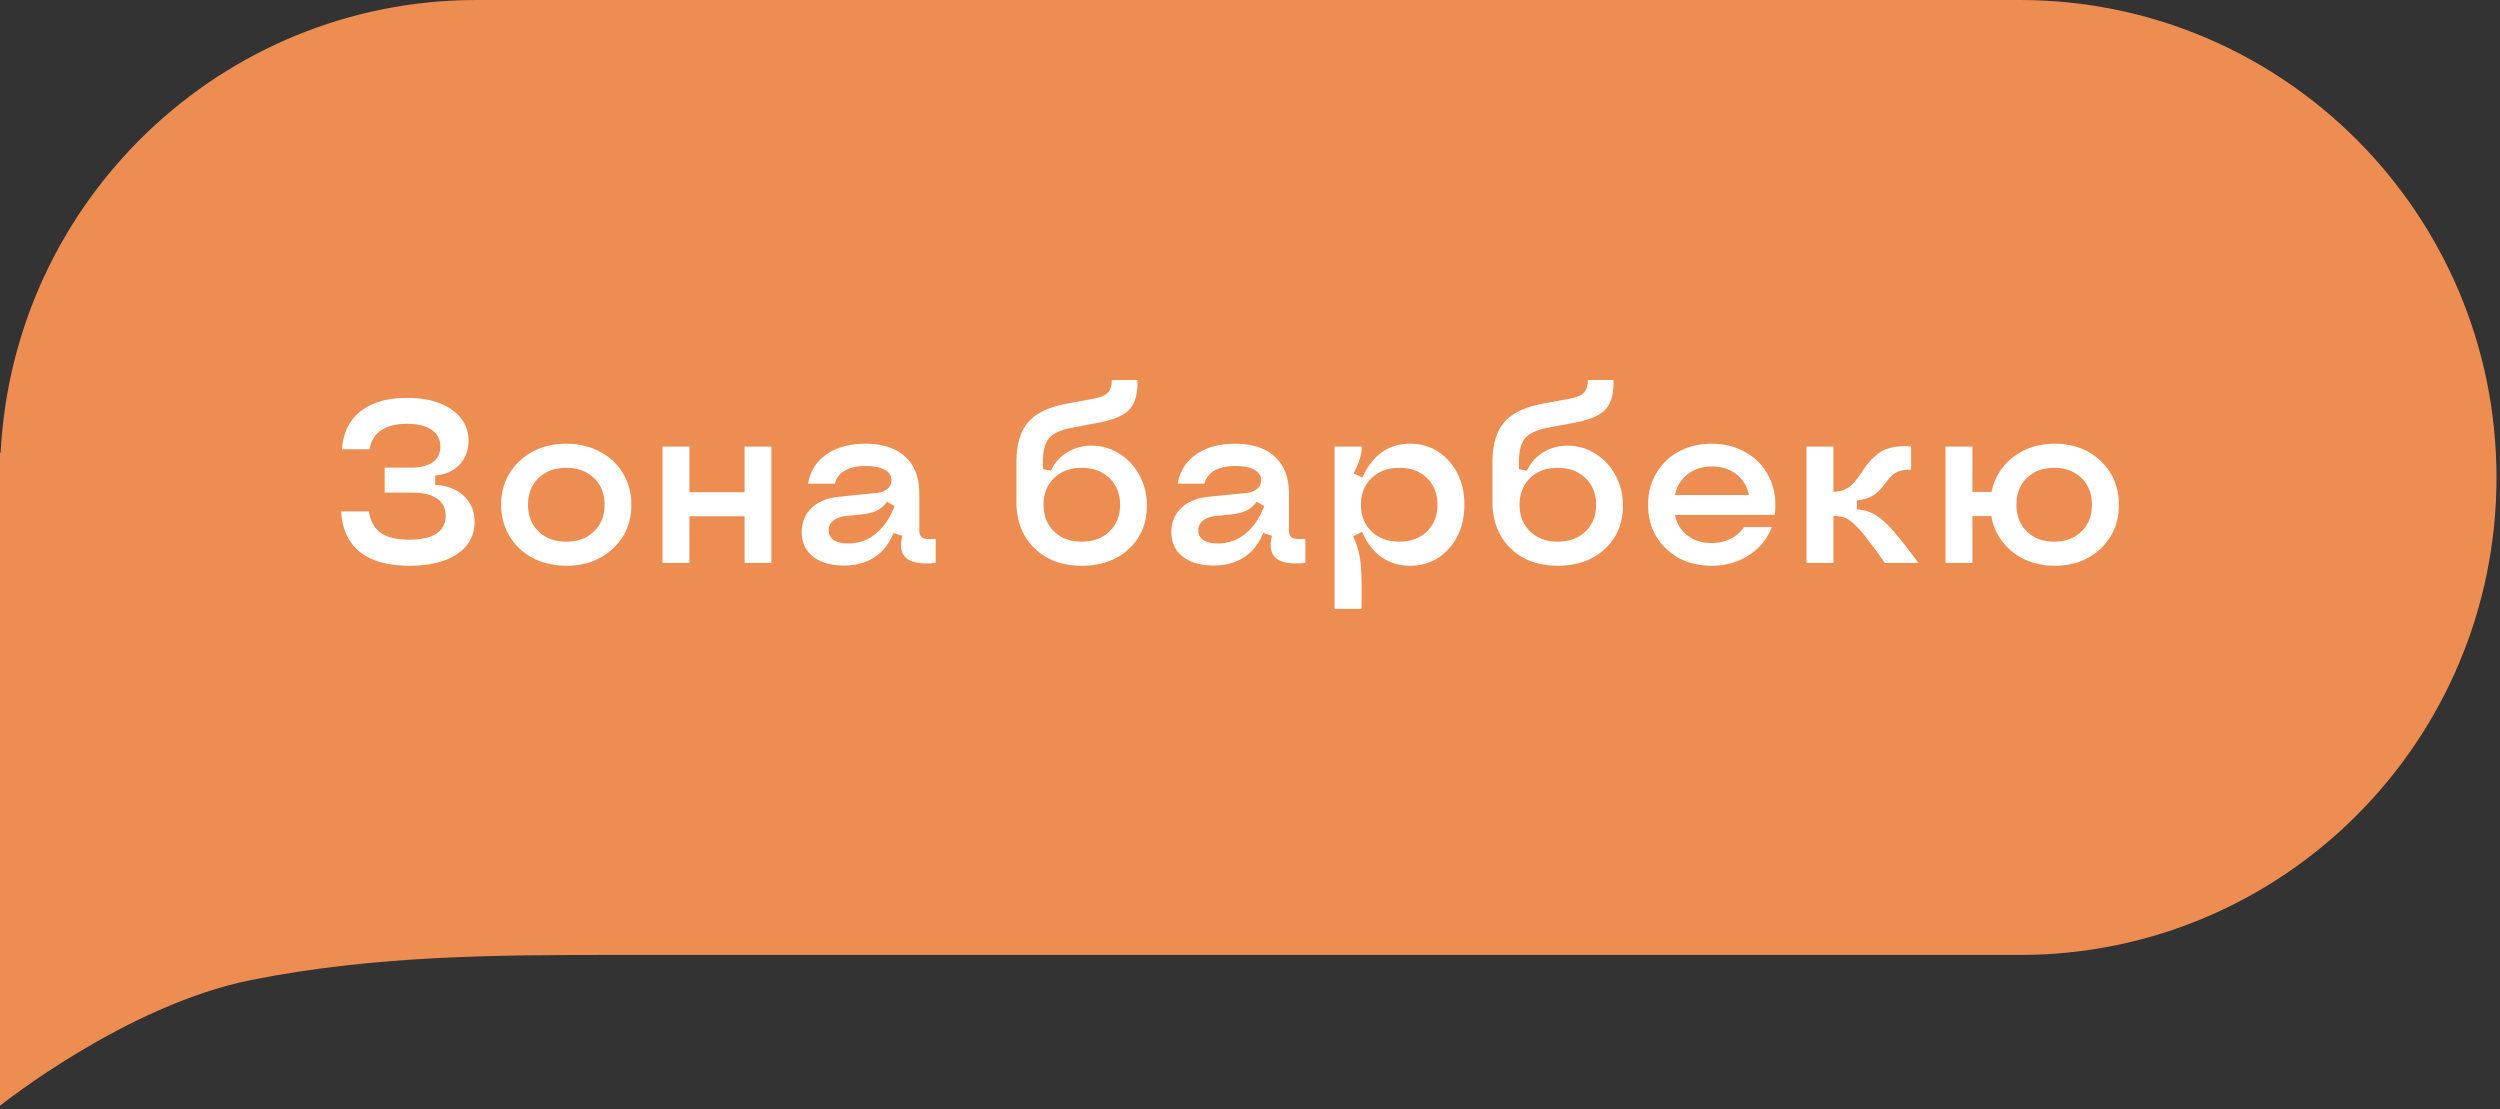 <?xml version="1.0" encoding="UTF-8"?> <svg xmlns="http://www.w3.org/2000/svg" width="151" height="67" fill="none"><rect width="100%" height="100%" fill="#333333" stroke="none"/> <path fill="#ED8D52" fill-rule="evenodd" d="M0 28.84V27.32l.038.027C.813 12.113 13.388 0 28.788 0H122c15.899 0 28.788 12.912 28.788 28.84 0 15.927-12.889 28.839-28.788 28.839H37.121c-6.818 0-14.394 0-21.97 1.517C7.576 60.715 0 66.787 0 66.787V28.839Z" clip-rule="evenodd"></path> <path fill="#fff" d="M24.73 34.17c-1.294 0-2.29-.275-2.987-.826-.692-.556-1.073-1.374-1.141-2.454h1.681c.087.587.328 1.02.725 1.298.396.274.966.41 1.709.41.72 0 1.267-.122 1.64-.368.374-.247.561-.604.561-1.074 0-.455-.173-.802-.52-1.039-.346-.241-.845-.362-1.497-.362h-1.668v-1.51h1.6c.565 0 1-.11 1.306-.329.305-.223.458-.538.458-.943 0-.433-.178-.77-.534-1.012-.35-.242-.845-.362-1.483-.362-.656 0-1.178.132-1.565.396-.383.264-.613.645-.69 1.142h-1.669c.069-.99.442-1.753 1.121-2.29.68-.543 1.614-.814 2.803-.814 1.13 0 2.033.237 2.707.711.675.47 1.012 1.096 1.012 1.88 0 .579-.185 1.062-.554 1.45-.369.382-.854.598-1.456.649v.56c.73.046 1.308.271 1.736.677.429.406.643.927.643 1.565 0 .82-.353 1.468-1.06 1.942-.701.47-1.66.704-2.878.704Zm9.475 0c-.752 0-1.429-.156-2.03-.47a3.556 3.556 0 0 1-1.402-1.32 3.602 3.602 0 0 1-.505-1.894c0-1.062.371-1.941 1.114-2.638.747-.698 1.688-1.046 2.823-1.046.752 0 1.427.16 2.023.478a3.448 3.448 0 0 1 1.402 1.313c.337.56.506 1.192.506 1.893 0 1.071-.372 1.953-1.114 2.646-.739.693-1.678 1.039-2.817 1.039ZM32.53 32.1c.429.41.987.615 1.675.615.688 0 1.244-.205 1.668-.615.428-.41.643-.948.643-1.614 0-.665-.215-1.203-.643-1.613-.424-.41-.98-.615-1.668-.615s-1.246.205-1.675.615c-.424.41-.636.948-.636 1.613 0 .666.212 1.203.636 1.614ZM44.972 34v-2.816h-3.33V34h-1.626v-7.027h1.627v2.755h3.329v-2.755h1.62V34h-1.62Zm5.988.157c-.78 0-1.397-.18-1.853-.54-.455-.364-.683-.857-.683-1.476 0-.588.198-1.074.595-1.456.4-.383.94-.609 1.62-.677l2.31-.233c.274-.027.49-.109.65-.246a.667.667 0 0 0 .246-.526c0-.273-.137-.483-.41-.629-.27-.15-.65-.226-1.142-.226-.52 0-.939.092-1.258.274-.319.182-.522.447-.608.793h-1.62c.132-.757.503-1.347 1.114-1.77.61-.429 1.392-.643 2.345-.643 1.043 0 1.848.262 2.413.786.565.52.847 1.262.847 2.228v2.181c0 .25.066.413.199.485.132.073.396.094.793.062V34c-.843.087-1.431-.007-1.764-.28-.328-.274-.412-.727-.253-1.36l-.533-.165c-.255.638-.638 1.126-1.149 1.463-.506.333-1.125.5-1.859.5Zm.28-1.333c.62 0 1.171-.196 1.654-.588.484-.392.862-.948 1.135-1.668l-.45-.266a1.655 1.655 0 0 1-.623.54c-.232.114-.547.191-.943.232l-.93.096c-.324.036-.576.132-.759.287a.719.719 0 0 0-.273.581c0 .246.102.44.307.581.21.137.504.205.882.205Zm14.09 1.347c-1.177 0-2.127-.353-2.852-1.06-.724-.71-1.086-1.643-1.086-2.796v-2.379c0-1.07.234-1.88.704-2.426.47-.552 1.248-.928 2.338-1.128l1.592-.294c.429-.082.723-.203.882-.362.164-.16.244-.417.24-.773h1.551c.028.816-.134 1.41-.485 1.784-.351.37-.991.638-1.921.807l-1.566.294c-.665.127-1.12.34-1.367.636-.246.296-.369.784-.369 1.462v.397l.486.096c.21-.465.533-.832.97-1.1a2.74 2.74 0 0 1 1.484-.411c.61 0 1.17.162 1.681.485.515.32.92.757 1.217 1.313.296.551.444 1.155.444 1.811 0 1.08-.364 1.958-1.093 2.632-.73.675-1.68 1.012-2.85 1.012Zm0-1.456c.692 0 1.252-.205 1.68-.615.43-.415.643-.953.643-1.614 0-.66-.214-1.196-.642-1.606-.429-.415-.99-.622-1.682-.622-.683 0-1.237.205-1.661.615-.424.41-.636.948-.636 1.613 0 .666.212 1.203.636 1.614.424.41.977.615 1.661.615Zm7.956 1.442c-.78 0-1.397-.18-1.852-.54-.456-.364-.684-.857-.684-1.476 0-.588.198-1.074.595-1.456.4-.383.94-.609 1.62-.677l2.31-.233c.274-.027.49-.109.65-.246a.667.667 0 0 0 .246-.526c0-.273-.137-.483-.41-.629-.27-.15-.65-.226-1.142-.226-.52 0-.939.092-1.258.274a1.225 1.225 0 0 0-.608.793h-1.62c.132-.757.503-1.347 1.114-1.77.61-.429 1.392-.643 2.345-.643 1.043 0 1.848.262 2.413.786.565.52.848 1.262.848 2.228v2.181c0 .25.066.413.198.485.132.073.396.094.793.062V34c-.843.087-1.431-.007-1.764-.28-.328-.274-.412-.727-.253-1.36l-.533-.165c-.255.638-.638 1.126-1.148 1.463-.506.333-1.126.5-1.86.5Zm.28-1.333c.62 0 1.172-.196 1.655-.588.483-.392.861-.948 1.135-1.668l-.452-.266a1.655 1.655 0 0 1-.622.54c-.232.114-.547.191-.943.232l-.93.096c-.323.036-.576.132-.759.287a.719.719 0 0 0-.273.581c0 .246.103.44.308.581.21.137.503.205.881.205Zm8.682-5.851c0 .26-.039.51-.116.752-.073.241-.198.53-.376.868l.533.253c.296-.67.686-1.178 1.169-1.525.488-.346 1.055-.52 1.702-.52.953 0 1.739.35 2.359 1.047.62.692.93 1.572.93 2.638 0 1.067-.31 1.949-.93 2.646-.62.693-1.406 1.039-2.359 1.039-.651 0-1.226-.176-1.722-.526-.497-.351-.885-.857-1.163-1.518l-.547.26c.238.515.386 1.036.445 1.565.064.524.084 1.465.061 2.823h-1.627v-9.802h1.641Zm2.276 1.285c-.692 0-1.253.207-1.681.622-.429.41-.643.946-.643 1.606 0 .661.214 1.199.643 1.614.428.41.989.615 1.681.615.689 0 1.242-.205 1.662-.615.423-.41.635-.948.635-1.614 0-.665-.212-1.203-.635-1.613-.42-.41-.973-.615-1.662-.615Zm9.557 5.913c-1.176 0-2.126-.353-2.85-1.06-.725-.71-1.087-1.643-1.087-2.796v-2.379c0-1.07.234-1.88.704-2.426.47-.552 1.248-.928 2.338-1.128l1.592-.294c.429-.082.723-.203.882-.362.164-.16.244-.417.24-.773h1.551c.028.816-.134 1.41-.485 1.784-.351.37-.991.638-1.921.807l-1.566.294c-.665.127-1.12.34-1.367.636-.246.296-.369.784-.369 1.462v.397l.486.096c.21-.465.533-.832.97-1.1.438-.274.932-.411 1.484-.411.61 0 1.17.162 1.681.485.515.32.92.757 1.217 1.313.296.551.444 1.155.444 1.811 0 1.08-.364 1.958-1.093 2.632-.73.675-1.68 1.012-2.85 1.012Zm0-1.456c.693 0 1.253-.205 1.682-.615.428-.415.642-.953.642-1.614 0-.66-.214-1.196-.642-1.606-.429-.415-.99-.622-1.682-.622-.684 0-1.237.205-1.661.615-.424.41-.636.948-.636 1.613 0 .666.212 1.203.636 1.614.424.41.977.615 1.661.615Zm9.29 1.456c-1.112 0-2.028-.346-2.748-1.04-.72-.692-1.08-1.574-1.08-2.645 0-.701.164-1.333.492-1.893a3.433 3.433 0 0 1 1.367-1.32c.588-.314 1.249-.471 1.983-.471.811 0 1.526.191 2.146.574a3.378 3.378 0 0 1 1.374 1.552c.296.656.392 1.38.287 2.174h-6.022c.105.514.355.927.752 1.237.396.305.879.458 1.449.458a2.6 2.6 0 0 0 1.155-.253c.347-.173.618-.41.814-.711h1.681a3.46 3.46 0 0 1-1.394 1.709c-.652.42-1.404.629-2.256.629Zm-2.201-4.273h4.464c-.105-.528-.36-.947-.766-1.257-.401-.31-.891-.465-1.47-.465-.578 0-1.068.157-1.469.472-.401.31-.654.726-.759 1.25ZM109.113 34v-7.027h1.627V29.7h.028c.268 0 .508-.055.717-.164.215-.114.392-.257.534-.43.145-.174.287-.365.423-.575.137-.21.287-.415.452-.615.168-.2.357-.378.567-.533.21-.16.481-.278.813-.356a3.645 3.645 0 0 1 1.156-.054v1.401a2.051 2.051 0 0 0-.65.068 1.246 1.246 0 0 0-.451.233 1.976 1.976 0 0 0-.314.335l-.301.383a2.95 2.95 0 0 1-.349.369c-.123.11-.287.207-.492.294a2.327 2.327 0 0 1-.711.164v.547c.406.027.766.132 1.08.314.315.182.663.488 1.046.916.387.428.916 1.096 1.586 2.003h-2.03a42.38 42.38 0 0 0-1.115-1.518 5.814 5.814 0 0 0-.751-.834c-.237-.214-.438-.346-.602-.396a2.368 2.368 0 0 0-.636-.082V34h-1.627Zm14.991.17c-.993 0-1.841-.277-2.542-.833a3.426 3.426 0 0 1-1.286-2.167h-1.141V34h-1.627v-7.027h1.627v2.74h1.155a3.466 3.466 0 0 1 1.306-2.105c.697-.537 1.533-.806 2.508-.806 1.126 0 2.054.348 2.783 1.046.729.692 1.093 1.572 1.093 2.638 0 1.071-.364 1.953-1.093 2.646-.729.693-1.657 1.039-2.783 1.039Zm-1.681-2.07c.419.41.968.615 1.647.615s1.229-.205 1.648-.615c.424-.41.636-.948.636-1.614 0-.665-.212-1.203-.636-1.613-.419-.41-.969-.615-1.648-.615-.679 0-1.228.205-1.647.615-.419.41-.629.948-.629 1.613 0 .666.21 1.203.629 1.614Z"></path> </svg> 